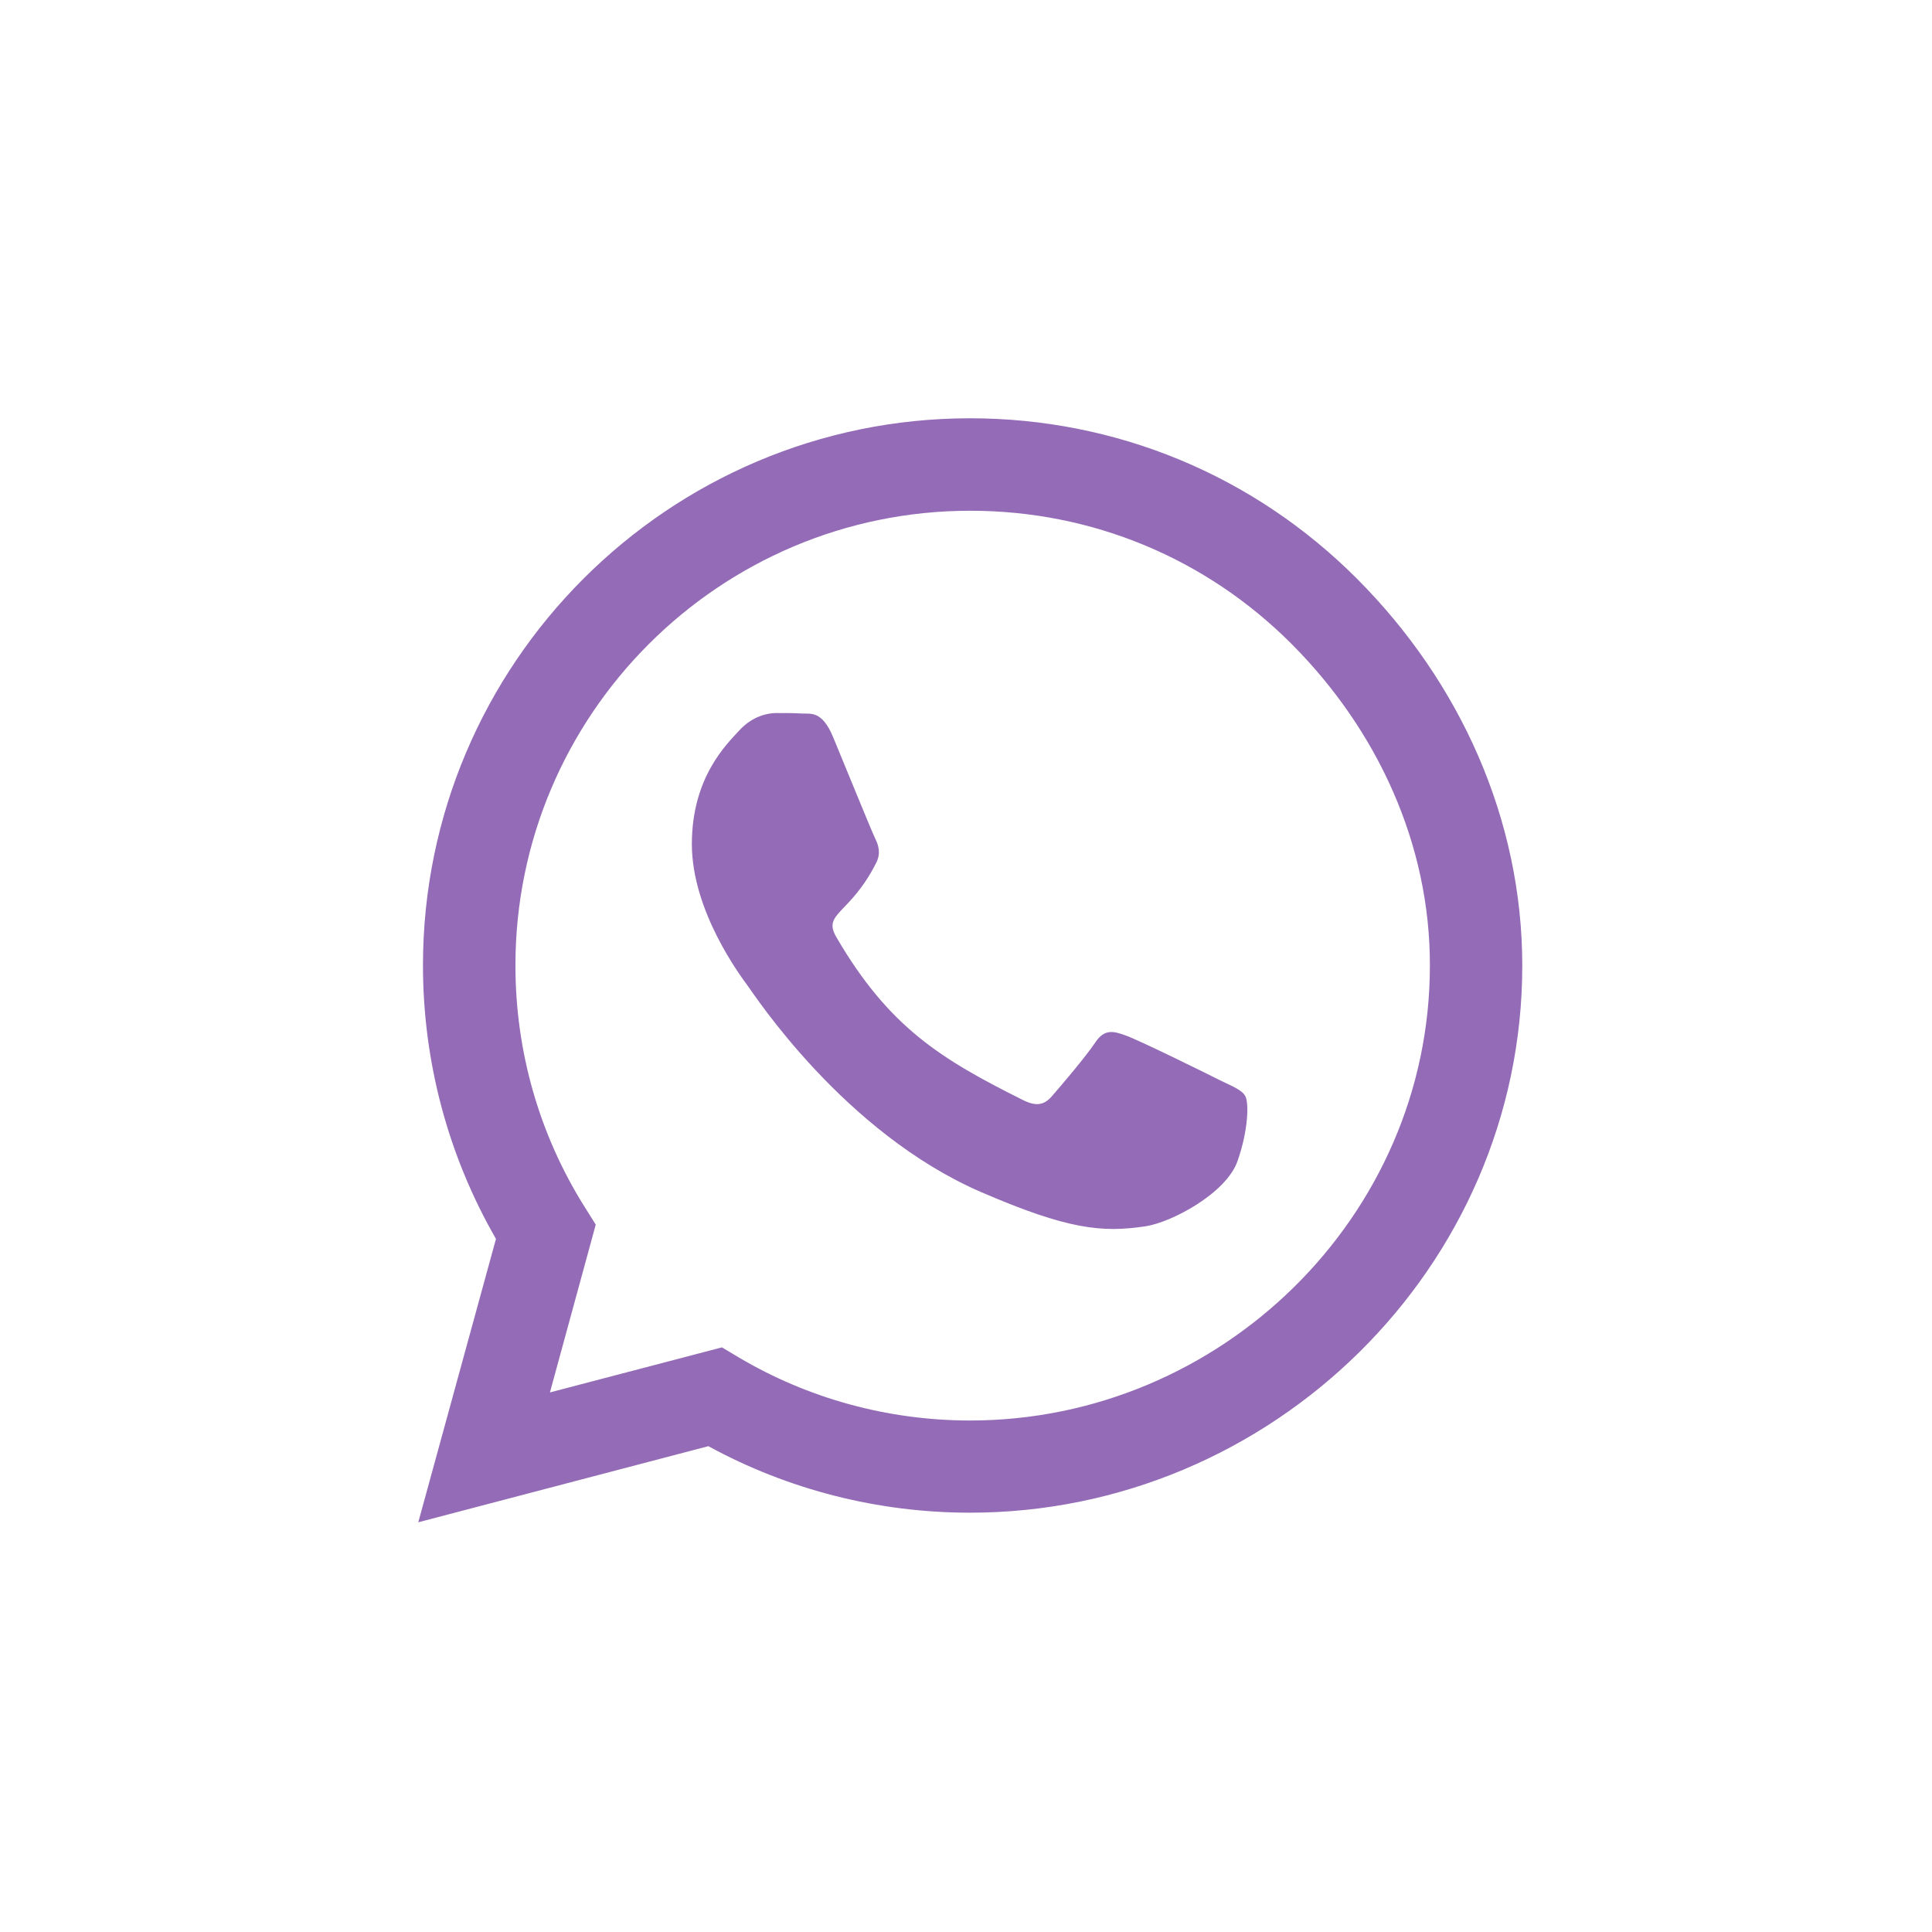 <svg width="28" height="28" viewBox="0 0 28 28" fill="none" xmlns="http://www.w3.org/2000/svg">
<path d="M19.666 8.387C18.17 6.888 16.177 6.062 14.059 6.062C9.688 6.062 6.13 9.62 6.13 13.991C6.13 15.387 6.495 16.752 7.188 17.955L6.062 22.062L10.266 20.959C11.423 21.591 12.727 21.923 14.055 21.923H14.059C18.427 21.923 22.062 18.366 22.062 13.995C22.062 11.877 21.163 9.887 19.666 8.387ZM14.059 20.587C12.873 20.587 11.713 20.27 10.702 19.67L10.463 19.527L7.97 20.18L8.634 17.748L8.477 17.498C7.816 16.448 7.47 15.238 7.47 13.991C7.47 10.359 10.427 7.402 14.062 7.402C15.823 7.402 17.477 8.088 18.72 9.334C19.962 10.58 20.727 12.234 20.723 13.995C20.723 17.63 17.691 20.587 14.059 20.587ZM17.673 15.652C17.477 15.552 16.502 15.073 16.32 15.009C16.137 14.941 16.005 14.909 15.873 15.109C15.741 15.309 15.363 15.752 15.245 15.887C15.13 16.02 15.012 16.038 14.816 15.938C13.652 15.355 12.887 14.898 12.12 13.58C11.916 13.23 12.323 13.255 12.702 12.498C12.766 12.366 12.734 12.252 12.684 12.152C12.634 12.052 12.238 11.077 12.073 10.68C11.912 10.295 11.748 10.348 11.627 10.341C11.512 10.334 11.38 10.334 11.248 10.334C11.116 10.334 10.902 10.384 10.72 10.58C10.537 10.78 10.027 11.259 10.027 12.234C10.027 13.209 10.738 14.152 10.834 14.284C10.934 14.416 12.23 16.416 14.22 17.277C15.477 17.82 15.97 17.866 16.598 17.773C16.98 17.716 17.77 17.295 17.934 16.83C18.098 16.366 18.098 15.97 18.048 15.887C18.002 15.798 17.87 15.748 17.673 15.652Z" fill="#946BB6"/>
</svg>
